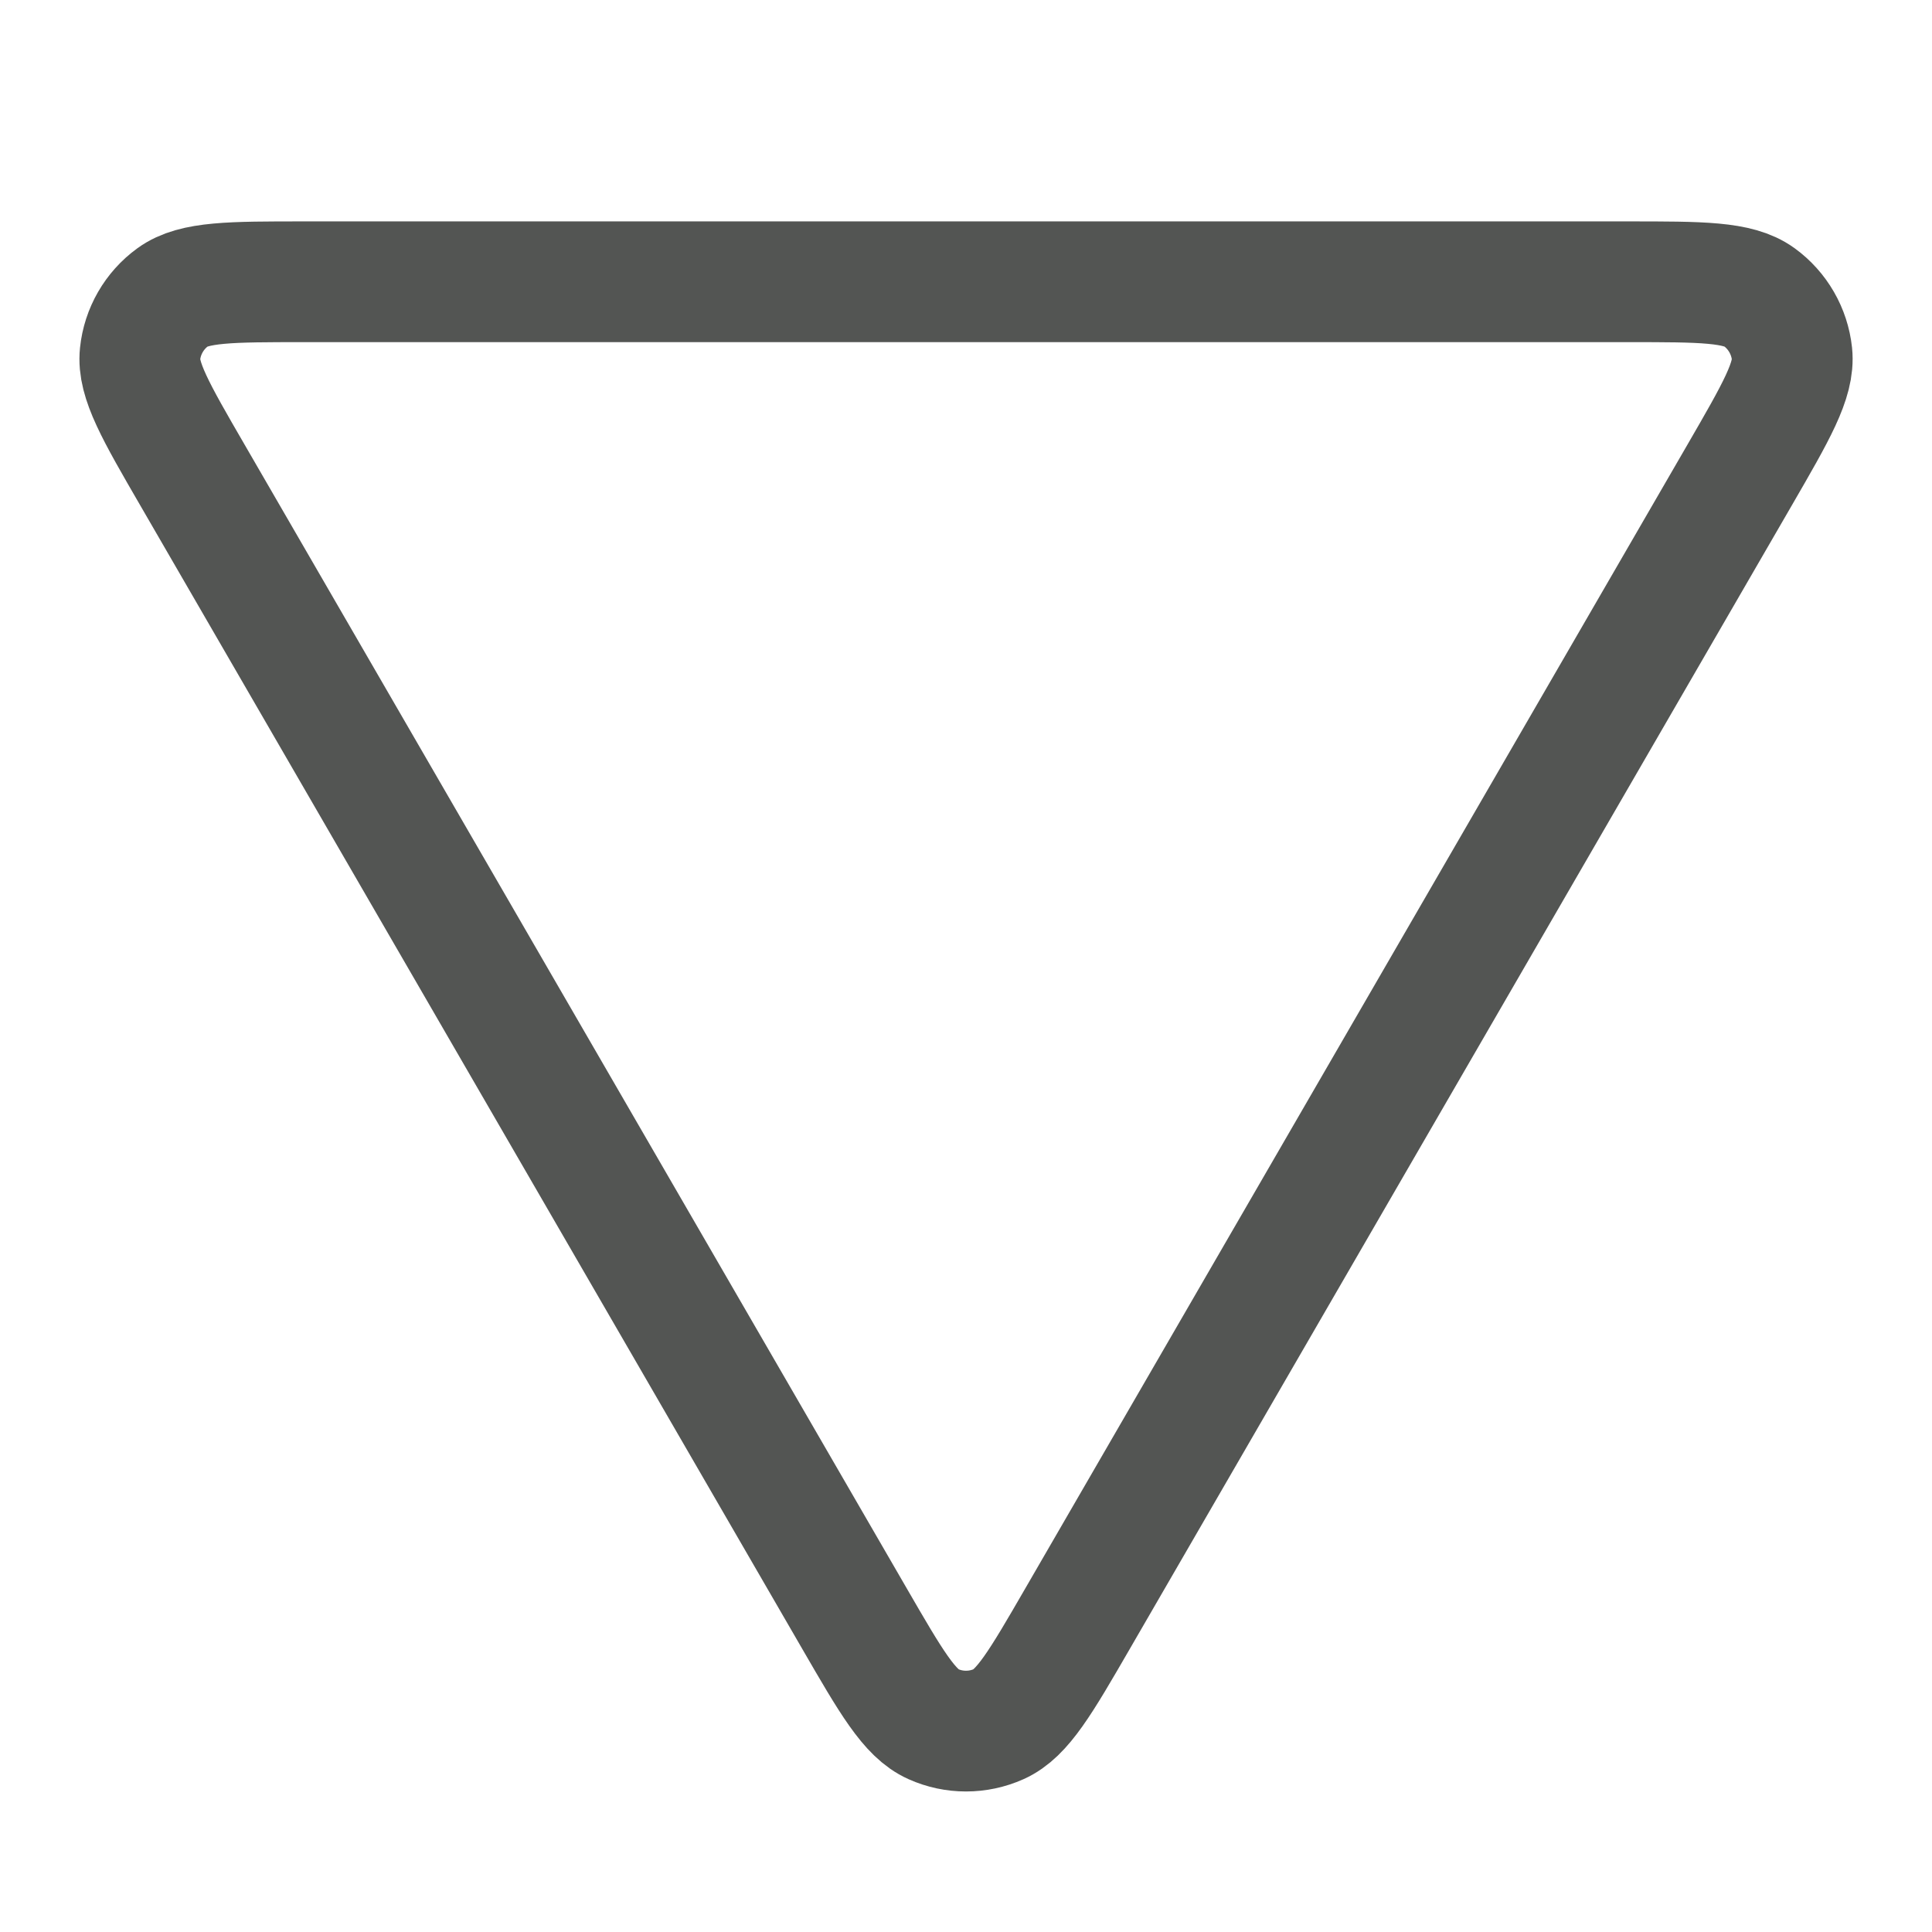 <svg width="32" height="32" viewBox="0 0 32 32" fill="none" xmlns="http://www.w3.org/2000/svg">
<path d="M28.813 7.869L17.847 26.811C17.241 27.858 16.938 28.381 16.542 28.557C16.197 28.711 15.803 28.711 15.459 28.557C15.063 28.381 14.76 27.858 14.154 26.811L3.188 7.869C2.579 6.818 2.275 6.293 2.32 5.862C2.359 5.486 2.556 5.144 2.862 4.922C3.213 4.667 3.82 4.667 5.034 4.667L26.967 4.667C28.181 4.667 28.788 4.667 29.139 4.922C29.444 5.144 29.641 5.486 29.681 5.862C29.726 6.293 29.421 6.818 28.813 7.869Z" stroke="#535553" stroke-width="2" stroke-linecap="round" stroke-linejoin="round"/>
</svg>

